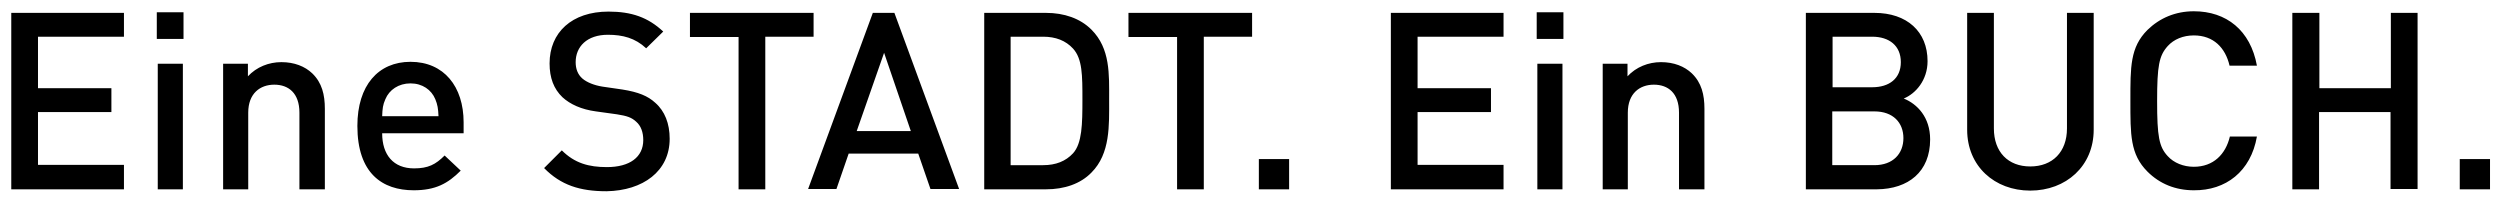 <?xml version="1.0" encoding="UTF-8"?> <svg xmlns="http://www.w3.org/2000/svg" xmlns:xlink="http://www.w3.org/1999/xlink" version="1.1" id="Ebene_1" x="0px" y="0px" viewBox="0 0 776.5 62.9" style="enable-background:new 0 0 776.5 62.9;" xml:space="preserve"> <style type="text/css"> .st0{clip-path:url(#SVGID_00000058579642355166758350000003505128420156881594_);} </style> <g> <defs> <rect id="SVGID_1_" x="-32.5" y="-266.3" width="841.9" height="595.3"></rect> </defs> <clipPath id="SVGID_00000043420375630276188820000016283018060886843061_"> <use xlink:href="#SVGID_1_" style="overflow:visible;"></use> </clipPath> <path style="clip-path:url(#SVGID_00000043420375630276188820000016283018060886843061_);" d="M773.4,49.4H764v9.4h9.4V49.4z M750.9,58.7V4h-8.3v23.4h-22.2V4H712v54.8h8.3V34.8h22.2v23.9H750.9z M701,42.4h-8.4c-1.3,5.5-5.1,9.4-11.2,9.4 c-3.2,0-6.2-1.2-8.1-3.3c-2.7-2.9-3.3-6.1-3.3-17.1c0-11,0.6-14.1,3.3-17.1c1.9-2.1,4.8-3.3,8.1-3.3c6.1,0,9.8,3.8,11.1,9.4h8.5 C699,9.4,691.5,3.5,681.4,3.5c-5.7,0-10.6,2.1-14.4,5.8c-5.4,5.4-5.3,11.5-5.3,22s-0.1,16.6,5.3,22c3.8,3.8,8.7,5.8,14.4,5.8 C691.3,59.2,699.1,53.3,701,42.4 M650.3,40.3V4H642v35.9c0,7.3-4.5,11.8-11.4,11.8s-11.3-4.5-11.3-11.8V4H611v36.3 c0,11.3,8.5,18.9,19.6,18.9C641.7,59.2,650.3,51.6,650.3,40.3 M591.2,42.9c0,4.8-3.2,8.4-9,8.4h-13.1V34.6h13.1 C588,34.6,591.2,38.1,591.2,42.9 M590.4,19.3c0,5.1-3.6,7.8-8.9,7.8h-12.3V11.4h12.3C586.8,11.4,590.4,14.2,590.4,19.3 M599.5,43.3 c0-6.9-4-11-8.2-12.7c3.7-1.5,7.4-5.7,7.4-11.6c0-9.2-6.4-15-16.5-15h-21.3v54.8H583C592.7,58.7,599.5,53.4,599.5,43.3 M529.4,58.7 V33.8c0-4.4-0.9-8.1-3.9-11c-2.3-2.2-5.6-3.5-9.6-3.5c-3.9,0-7.7,1.5-10.4,4.4v-3.9h-7.7v39h7.8V35c0-6,3.7-8.7,8.1-8.7 c4.4,0,7.8,2.6,7.8,8.7v23.8H529.4z M485.3,19.8h-7.8v39h7.8V19.8z M485.6,3.8h-8.3v8.3h8.3V3.8z M467,58.7v-7.5h-26.7V34.8h22.8 v-7.4h-22.8v-16H467V4h-35v54.8H467z M400.4,49.4h-9.4v9.4h9.4V49.4z M388.9,11.4V4h-38.4v7.5h15.1v47.3h8.3V11.4H388.9z M336.2,31 c0,7.5-0.1,13.5-2.9,16.6c-2.3,2.5-5.4,3.7-9.3,3.7h-10.1V11.4H324c3.9,0,7,1.2,9.3,3.7C336.2,18.3,336.2,23.4,336.2,31 M344.5,31 c0-7.9,0.4-15.9-5.5-21.8c-3.5-3.5-8.5-5.2-14.1-5.2h-19.2v54.8h19.2c5.7,0,10.7-1.7,14.1-5.2C344.9,47.7,344.5,38.9,344.5,31 M282.9,40.7h-16.8l8.5-24.3L282.9,40.7z M297.9,58.7L277.8,4h-6.7L251,58.7h8.8l3.8-11h21.6l3.8,11H297.9z M252.7,11.4V4h-38.4 v7.5h15.1v47.3h8.3V11.4H252.7z M208,43.1c0-4.7-1.5-8.6-4.5-11.2c-2.3-2.1-5.2-3.3-10.2-4.1l-6.2-0.9c-2.5-0.4-4.8-1.3-6.2-2.5 c-1.5-1.3-2.1-3.1-2.1-5.1c0-4.8,3.5-8.5,10-8.5c4.6,0,8.5,1,11.9,4.2l5.3-5.2c-4.7-4.4-9.8-6.2-17-6.2c-11.4,0-18.3,6.5-18.3,16.1 c0,4.5,1.3,7.9,4,10.5c2.4,2.2,5.9,3.8,10.4,4.4l6.5,0.9c3.2,0.5,4.6,1,6,2.3c1.5,1.3,2.2,3.3,2.2,5.7c0,5.3-4.2,8.4-11.3,8.4 c-5.6,0-10-1.2-14-5.2l-5.5,5.5c5.2,5.3,11.1,7.2,19.4,7.2C199.7,59.2,208,53.2,208,43.1 M136.2,36.1h-17.5c0.1-2.4,0.2-3.5,1-5.3 c1.2-2.9,4.1-4.9,7.8-4.9c3.7,0,6.5,2,7.7,4.9C135.9,32.5,136.1,33.7,136.2,36.1 M144,41.5v-3.5c0-11.1-6.1-18.8-16.5-18.8 c-10,0-16.5,7.3-16.5,19.9c0,14.8,7.8,20,17.5,20c6.8,0,10.6-2.1,14.6-6.1l-5-4.7c-2.8,2.8-5.1,4-9.5,4c-6.4,0-9.9-4.2-9.9-10.9 H144z M100.9,58.7V33.8c0-4.4-0.9-8.1-3.9-11c-2.3-2.2-5.6-3.5-9.6-3.5c-3.9,0-7.7,1.5-10.4,4.4v-3.9h-7.7v39h7.8V35 c0-6,3.7-8.7,8.1-8.7c4.4,0,7.8,2.6,7.8,8.7v23.8H100.9z M56.8,19.8h-7.8v39h7.8V19.8z M57,3.8h-8.3v8.3H57V3.8z M38.5,58.7v-7.5 H11.8V34.8h22.8v-7.4H11.8v-16h26.7V4h-35v54.8H38.5z"></path> </g> </svg> 